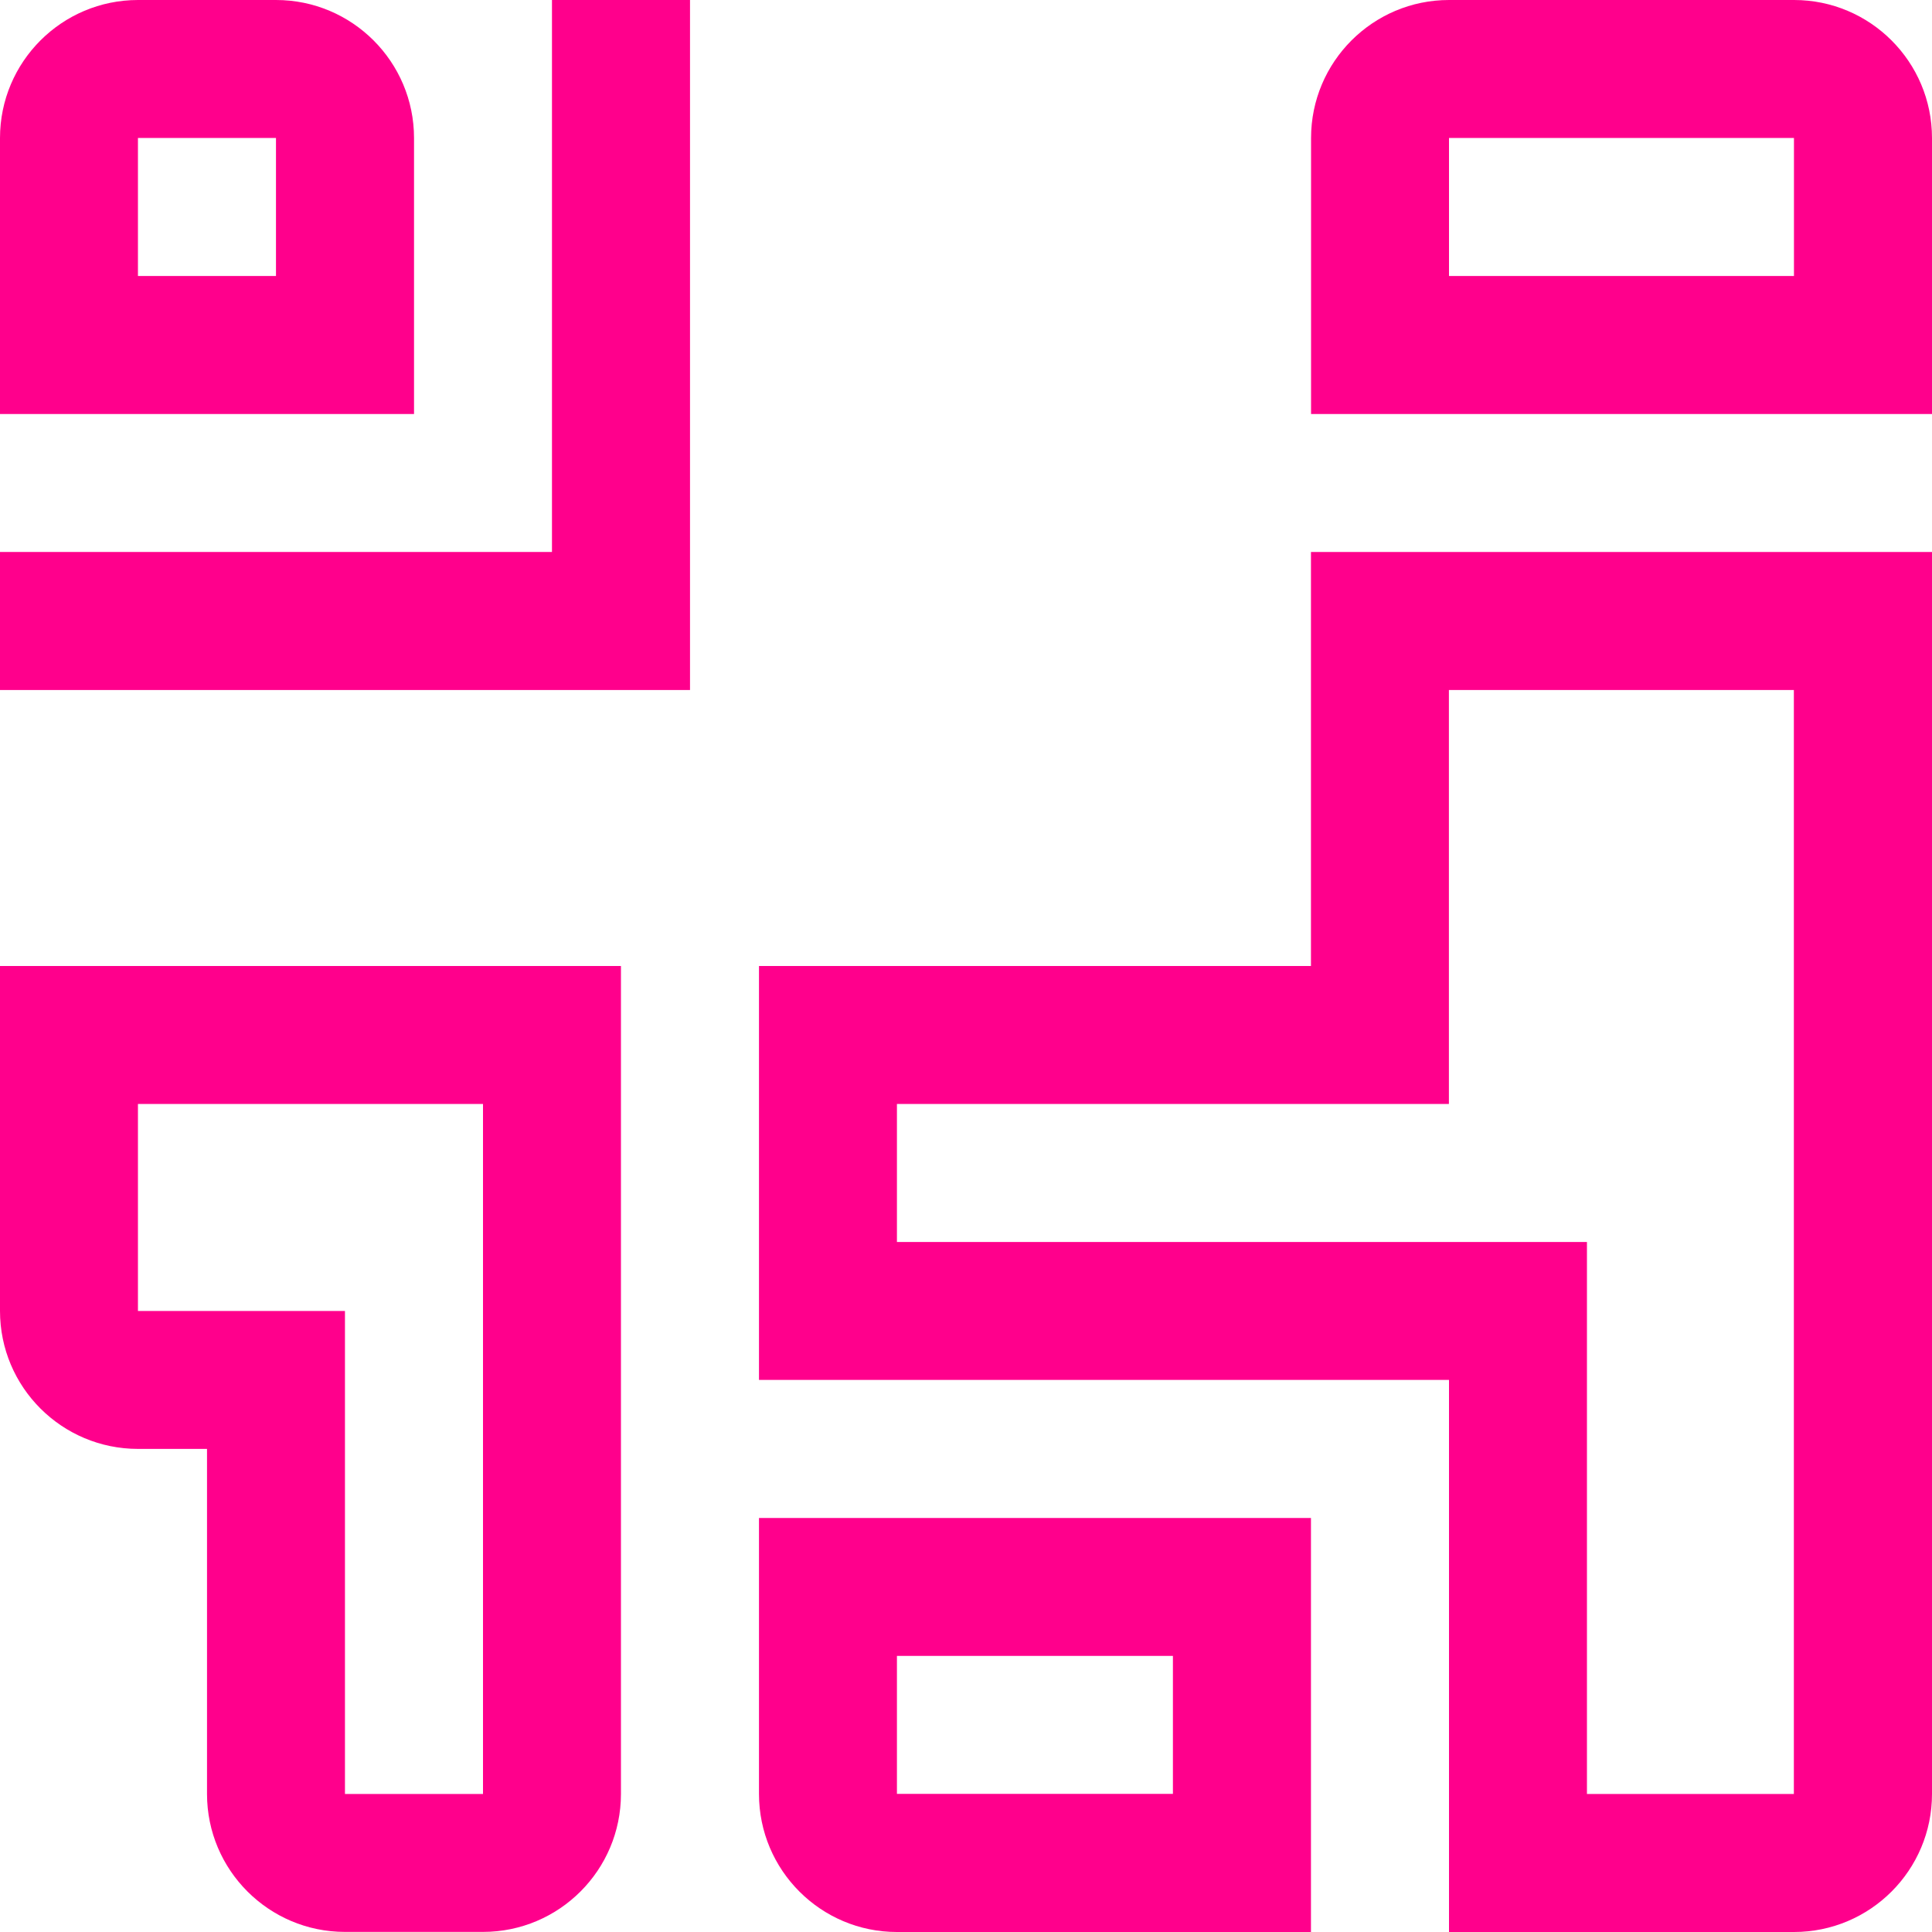 <svg width="20" height="20" viewBox="0 0 20 20" fill="none" xmlns="http://www.w3.org/2000/svg">
<path fill-rule="evenodd" clip-rule="evenodd" d="M15 2.857H18.571V1.428H15V2.857ZM18.572 0H15C14.212 0 13.572 0.64 13.572 1.429V4.286H20V1.429C20 0.64 19.36 0 18.572 0Z" fill="#FF008C"/>
<path fill-rule="evenodd" clip-rule="evenodd" d="M14.999 7.143H18.57V18.571H16.428V12.857H9.285V11.428H14.999V7.143ZM13.571 10H7.857V14.285H15V20H18.571C19.36 20 20 19.36 20 18.571V5.714H13.571V10Z" fill="#FF008C"/>
<path fill-rule="evenodd" clip-rule="evenodd" d="M9.285 18.57H12.142V17.142H9.285V18.57ZM7.857 18.571C7.857 19.36 8.497 20 9.285 20H13.571V15.714H7.857V18.571Z" fill="#FF008C"/>
<path fill-rule="evenodd" clip-rule="evenodd" d="M5 18.571H3.571V13.571H1.428V11.428H5V18.571ZM0 10V13.571C0 14.36 0.64 14.999 1.429 14.999H2.143V18.571C2.143 19.359 2.783 19.999 3.571 19.999H5C5.788 19.999 6.428 19.359 6.428 18.571V14.999V10H0Z" fill="#FF008C"/>
<path fill-rule="evenodd" clip-rule="evenodd" d="M1.428 2.857H2.857V1.428H1.428V2.857ZM4.286 1.429C4.286 0.64 3.646 0 2.857 0H1.429C0.64 0 0 0.64 0 1.429V4.286H4.286V1.429Z" fill="#FF008C"/>
<path fill-rule="evenodd" clip-rule="evenodd" d="M5.714 5.714H0V7.143H7.143V0H5.714V5.714Z" fill="#FF008C"/>
</svg>

